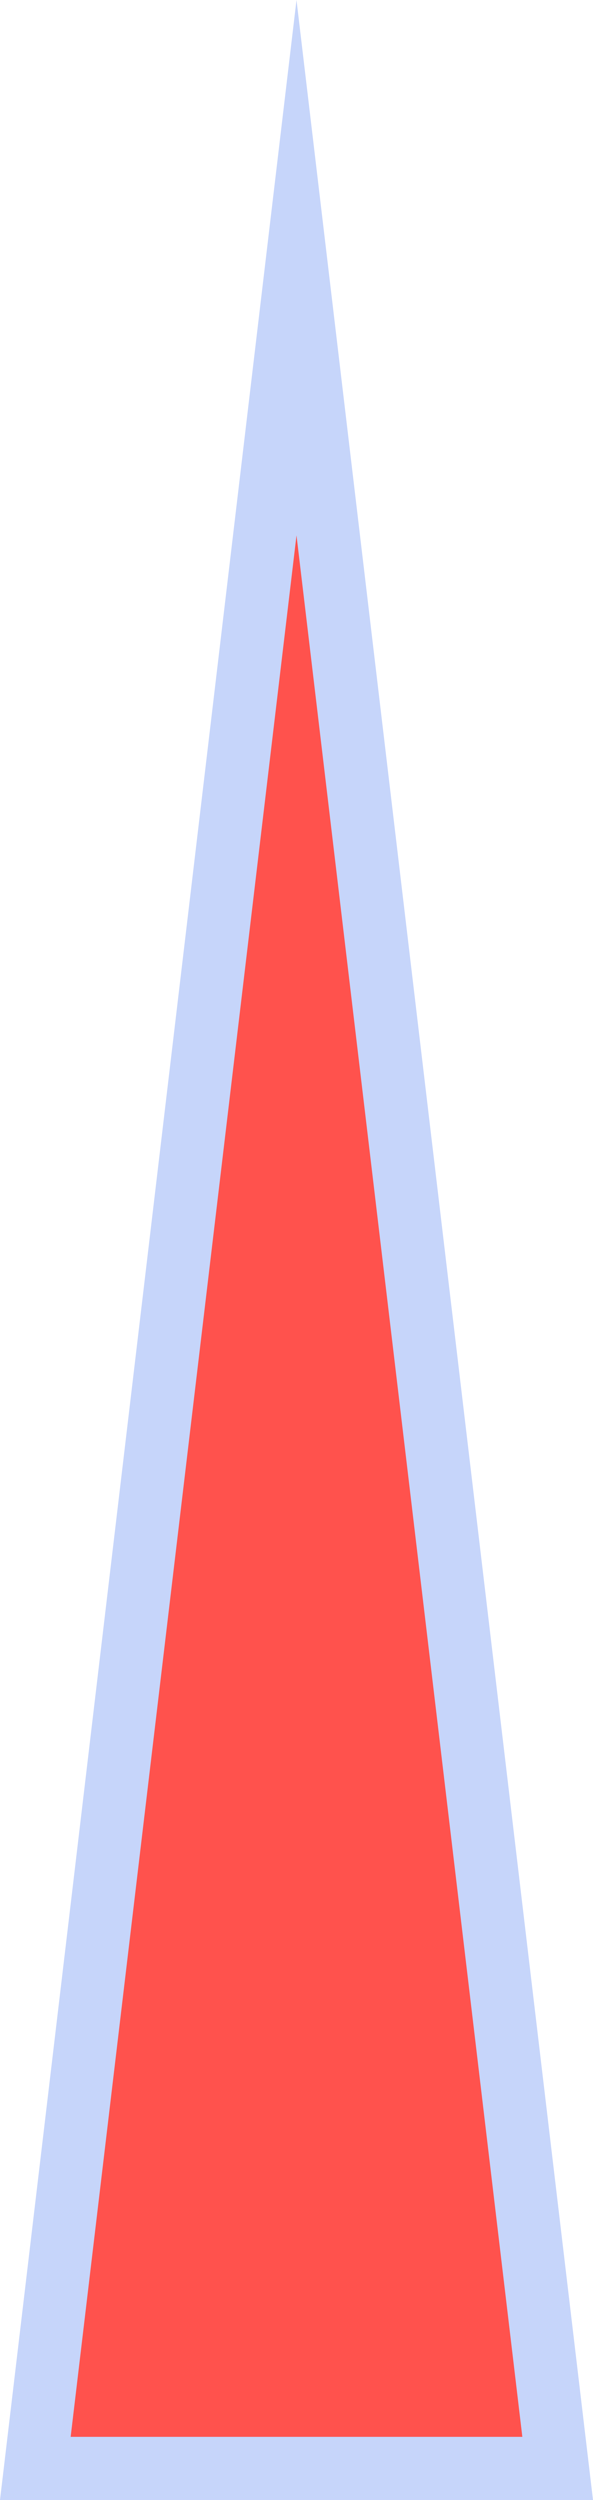 <svg xmlns="http://www.w3.org/2000/svg" viewBox="0 0 47 198" xmlns:v="https://vecta.io/nano"><path d="M2.8 195.5L23.5 21.2l20.7 174.3z" fill="#ff524d"/><path d="M23.5 42.4L41.4 193H5.6L23.5 42.4m0-42.4L0 198h47L23.5 0h0z" fill="#c6d5fa"/></svg>